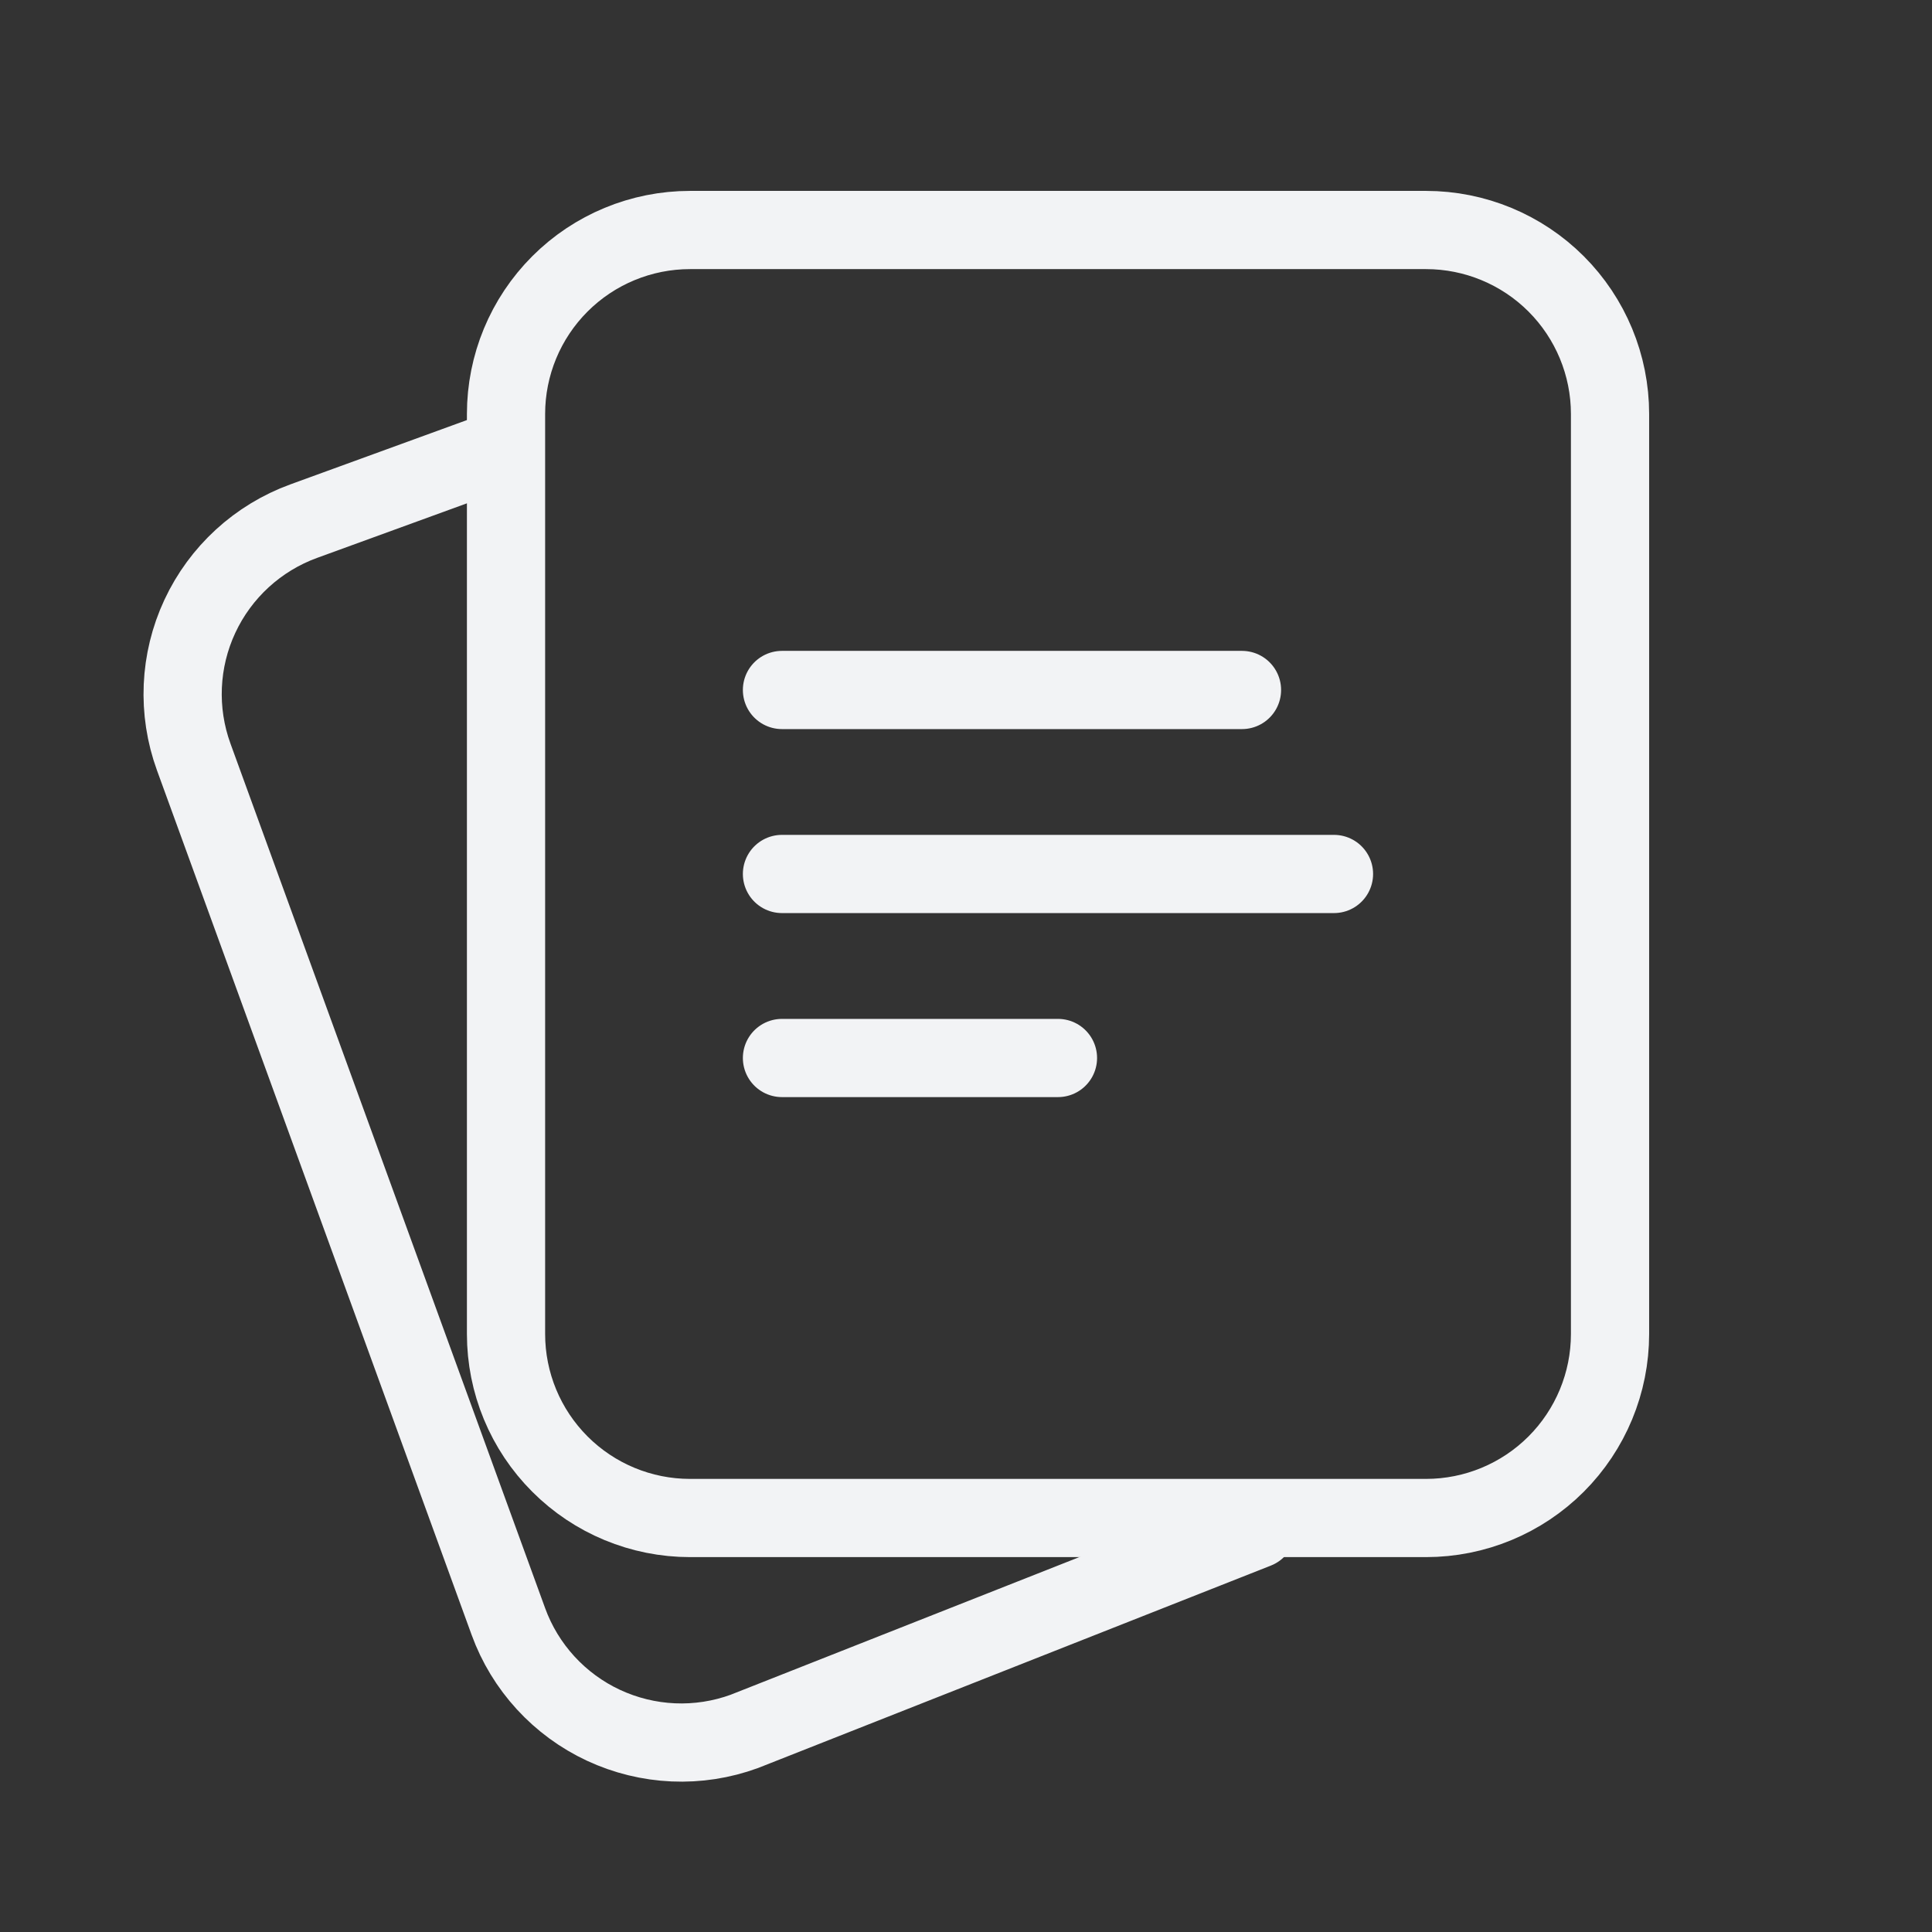 <?xml version="1.0" encoding="UTF-8"?>
<svg xmlns="http://www.w3.org/2000/svg" width="60" height="60" viewBox="0 0 60 60" fill="none">
  <rect x="0" y="0" width="60" height="60" fill="#333333" stroke="none"/>
  <path fill-rule="evenodd" clip-rule="evenodd" d="M50.001 41.428V12.857C50.001 11.341 49.398 9.888 48.327 8.816C47.255 7.745 45.802 7.143 44.286 7.143H21.429C19.914 7.143 18.46 7.745 17.389 8.816C16.317 9.888 15.715 11.341 15.715 12.857V41.428C15.715 42.944 16.317 44.397 17.389 45.469C18.46 46.541 19.914 47.143 21.429 47.143H44.286C45.802 47.143 47.255 46.541 48.327 45.469C49.398 44.397 50.001 42.944 50.001 41.428Z" stroke="#F2F3F5" stroke-width="2.429" stroke-linecap="round" stroke-linejoin="round"></path>
  <path d="M15.156 14.1L9.431 16.185C8.007 16.704 6.847 17.767 6.207 19.14C5.567 20.513 5.498 22.084 6.016 23.508L15.788 50.357C16.044 51.062 16.438 51.71 16.945 52.263C17.452 52.816 18.063 53.264 18.743 53.581C19.424 53.898 20.16 54.078 20.909 54.111C21.659 54.144 22.408 54.028 23.113 53.771L39.022 47.491M24.285 21.428H38.571M24.285 27.142H41.428M24.285 32.857H32.856" stroke="#F2F3F5" stroke-width="2.429" stroke-linecap="round" stroke-linejoin="round"></path>
</svg>
